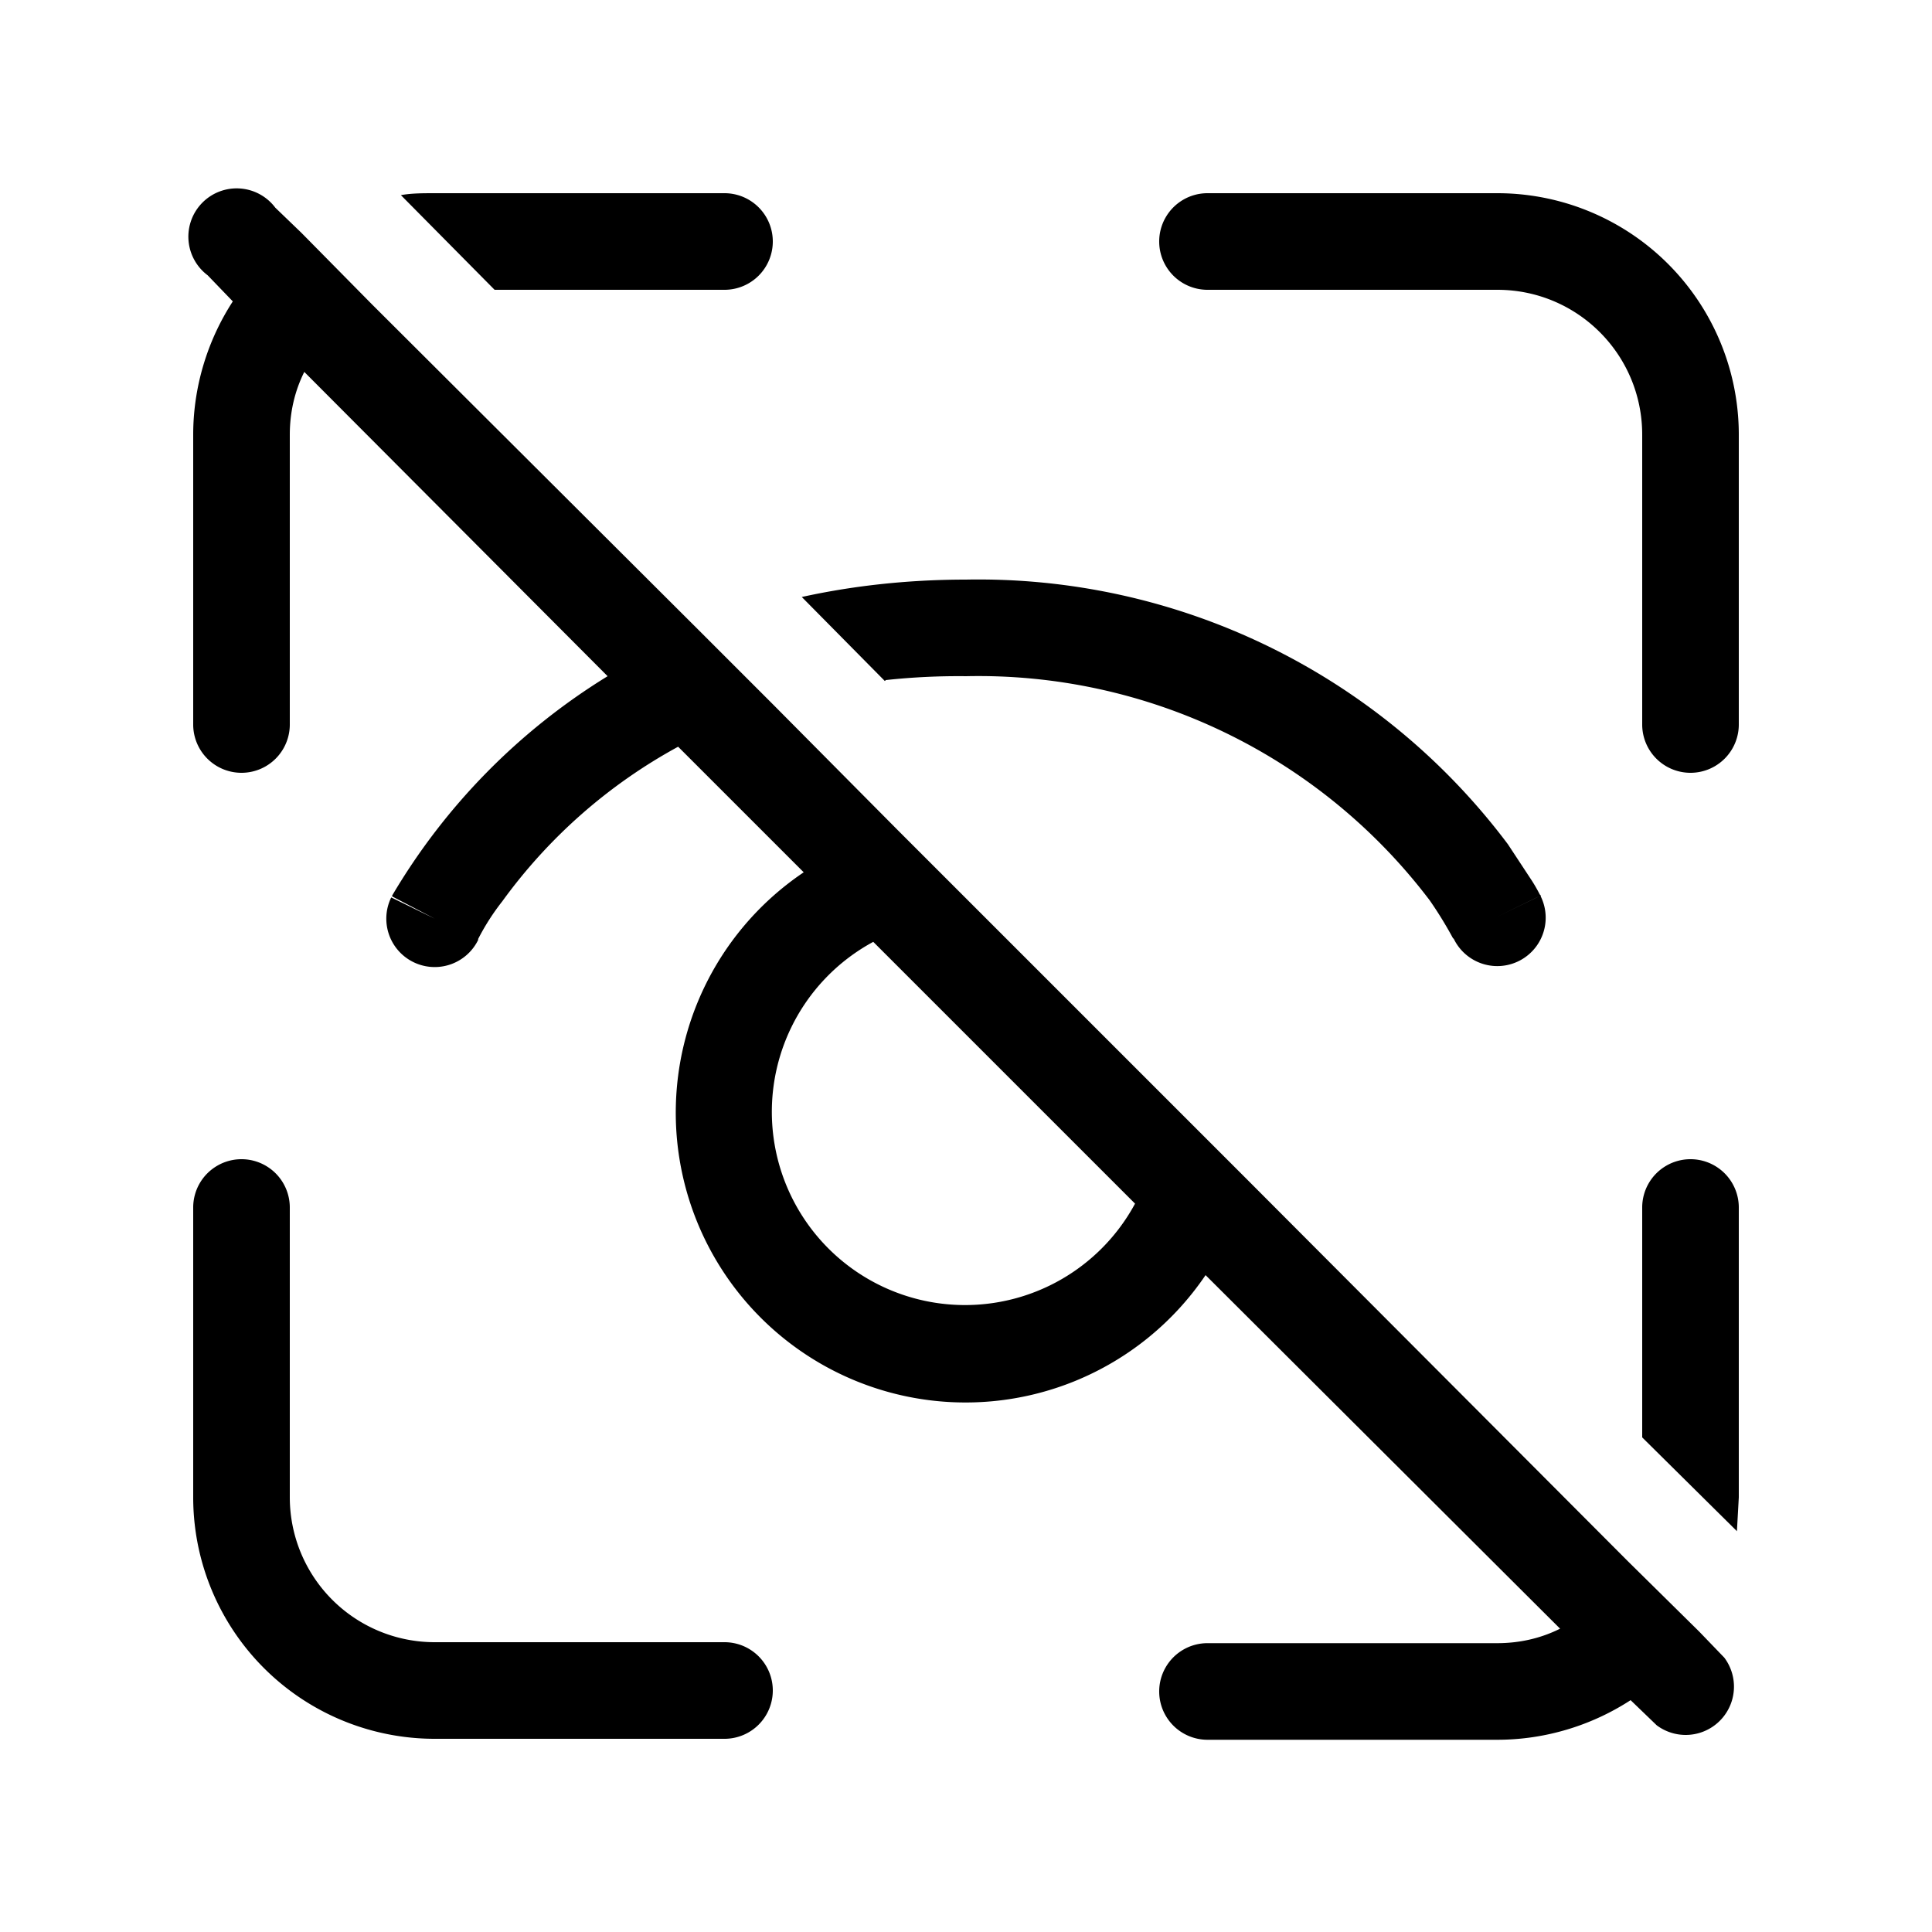 <svg width="20" height="20" viewBox="0 0 20 20" xmlns="http://www.w3.org/2000/svg"><path d="M2.41 3.12C2.15 3.52 2 4 2 4.5v3a.5.5 0 0 0 1 0v-3c0-.23.05-.45.15-.65L6.29 7a6.6 6.6 0 0 0-2.23 2.27v.01l.44.23-.45-.22a.5.5 0 0 0 .9.44v-.01a2.39 2.39 0 0 1 .25-.39 5.49 5.49 0 0 1 1.82-1.6l1.3 1.3a3 3 0 1 0 4.16 4.17l3.67 3.66c-.2.1-.42.15-.65.15h-3a.5.5 0 0 0 0 1h3c.5 0 .98-.15 1.38-.41l.27.26a.5.5 0 0 0 .7-.7l-.26-.27-.74-.73-3.93-3.94-3.63-3.63L8.01 7.3l-.78-.78-3.38-3.37-.73-.74-.27-.26a.5.5 0 1 0-.7.7l.26.27Zm9.34 9.34a2 2 0 1 1-2.71-2.71l2.71 2.71Zm6.23 3.4.02-.36v-3a.5.5 0 0 0-1 0v2.38l.98.97ZM9.17 7.04A7 7 0 0 1 10 7a5.86 5.86 0 0 1 4.8 2.32 4.13 4.13 0 0 1 .24.39l.01.01a.5.5 0 0 0 .9-.44v-.01l-.01-.01a1.7 1.7 0 0 0-.08-.14l-.25-.38A6.85 6.85 0 0 0 10 6c-.63 0-1.2.07-1.7.18l.86.87Zm6.78 2.23-.06.03-.39.19.45-.22ZM5.12 3H7.5a.5.5 0 0 0 0-1h-3c-.12 0-.24 0-.35.02l.97.98ZM4.5 17A1.5 1.5 0 0 1 3 15.5v-3a.5.5 0 0 0-1 0v3A2.5 2.5 0 0 0 4.5 18h3a.5.5 0 0 0 0-1h-3Zm11-14c.83 0 1.5.67 1.5 1.5v3a.5.5 0 0 0 1 0v-3A2.5 2.5 0 0 0 15.5 2h-3a.5.5 0 0 0 0 1h3Z"/></svg>